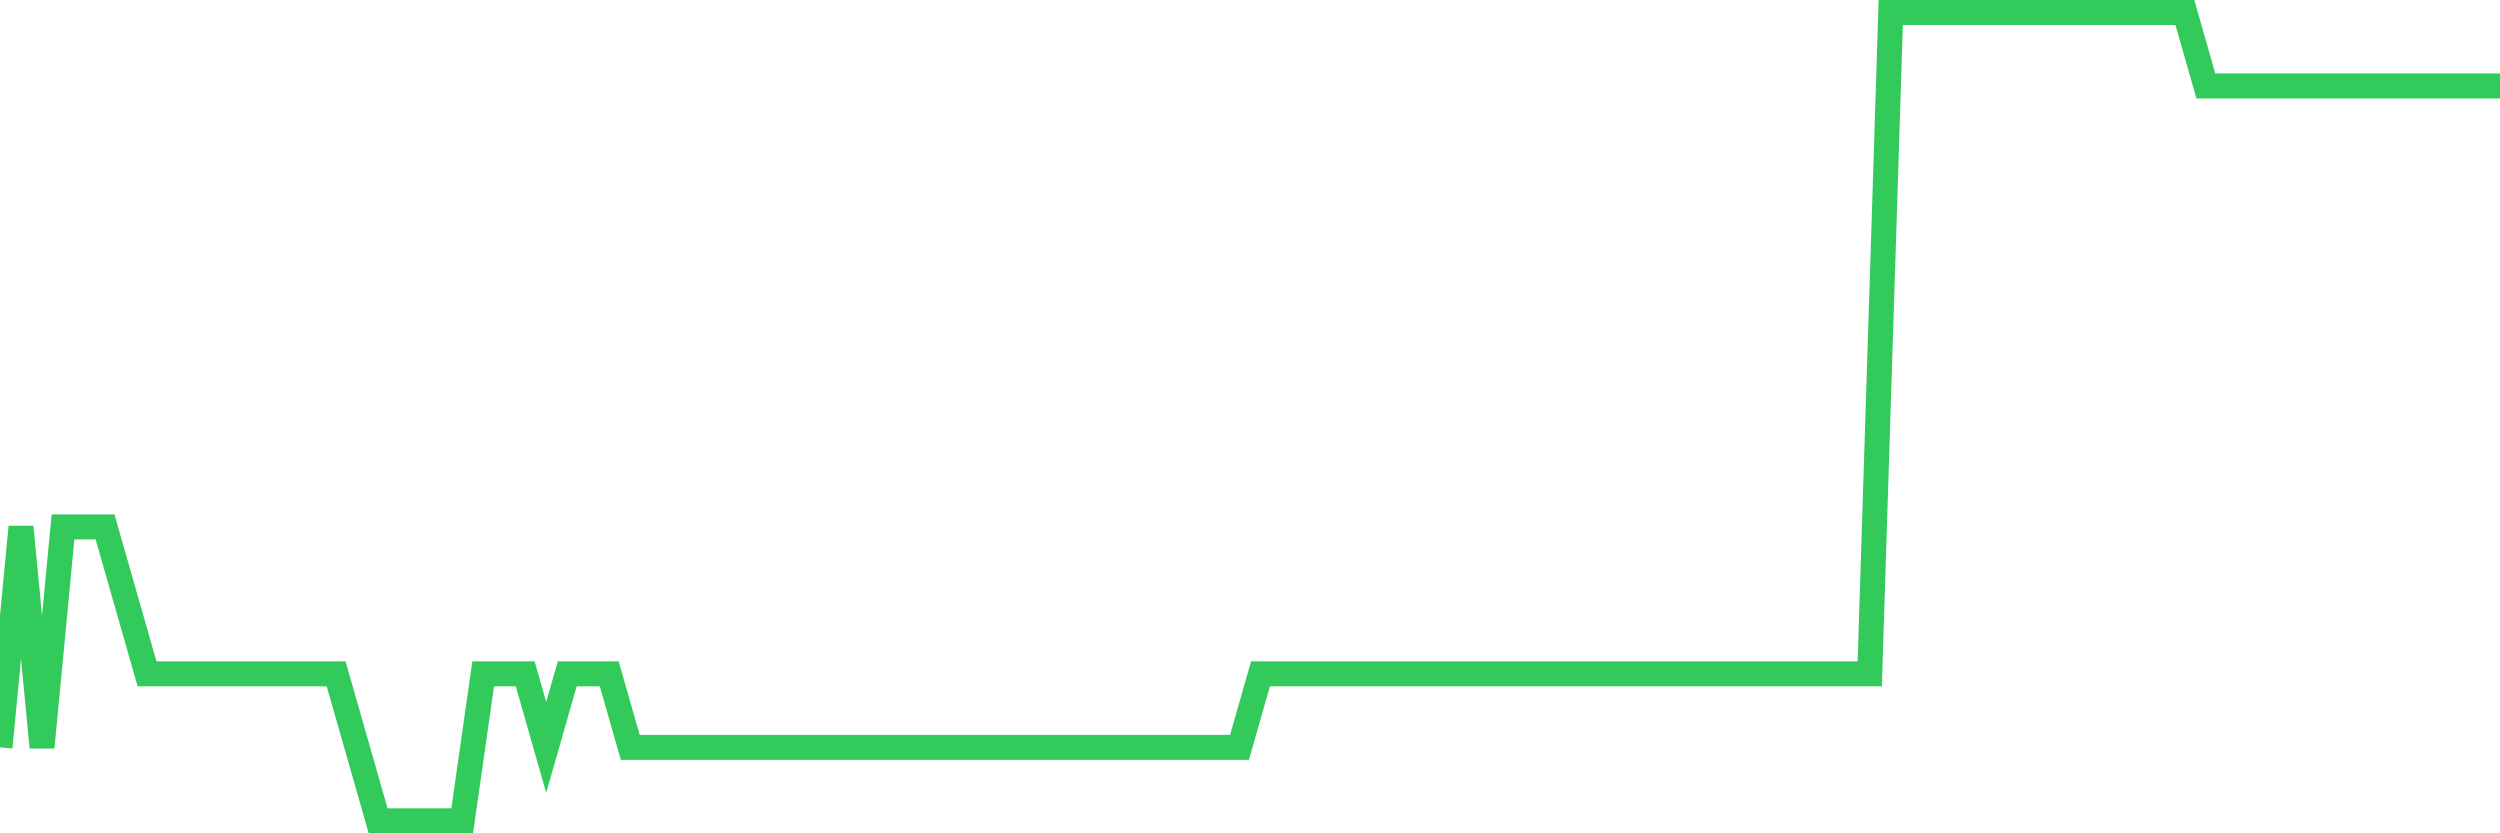 <svg
  xmlns="http://www.w3.org/2000/svg"
  xmlns:xlink="http://www.w3.org/1999/xlink"
  width="120"
  height="40"
  viewBox="0 0 120 40"
  preserveAspectRatio="none"
>
  <polyline
    points="0,35.873 1.008,25.291 2.017,35.873 3.025,25.291 4.034,25.291 5.042,25.291 6.05,28.818 7.059,32.345 8.067,32.345 9.076,32.345 10.084,32.345 11.092,32.345 12.101,32.345 13.109,32.345 14.118,32.345 15.126,32.345 16.134,32.345 17.143,35.873 18.151,39.4 19.16,39.4 20.168,39.4 21.176,39.4 22.185,39.4 23.193,32.345 24.202,32.345 25.21,32.345 26.218,35.873 27.227,32.345 28.235,32.345 29.244,32.345 30.252,35.873 31.261,35.873 32.269,35.873 33.277,35.873 34.286,35.873 35.294,35.873 36.303,35.873 37.311,35.873 38.319,35.873 39.328,35.873 40.336,35.873 41.345,35.873 42.353,35.873 43.361,35.873 44.37,35.873 45.378,35.873 46.387,35.873 47.395,35.873 48.403,35.873 49.412,35.873 50.42,35.873 51.429,35.873 52.437,35.873 53.445,35.873 54.454,35.873 55.462,35.873 56.471,35.873 57.479,35.873 58.487,35.873 59.496,35.873 60.504,32.345 61.513,32.345 62.521,32.345 63.529,32.345 64.538,32.345 65.546,32.345 66.555,32.345 67.563,32.345 68.571,32.345 69.58,32.345 70.588,32.345 71.597,32.345 72.605,32.345 73.613,32.345 74.622,32.345 75.63,32.345 76.639,32.345 77.647,32.345 78.655,32.345 79.664,32.345 80.672,32.345 81.681,32.345 82.689,32.345 83.697,32.345 84.706,32.345 85.714,32.345 86.723,32.345 87.731,32.345 88.739,32.345 89.748,32.345 90.756,0.6 91.765,0.6 92.773,0.6 93.782,0.6 94.79,0.6 95.798,0.6 96.807,0.6 97.815,0.6 98.824,0.6 99.832,0.6 100.84,0.6 101.849,0.6 102.857,0.6 103.866,0.6 104.874,0.6 105.882,4.127 106.891,4.127 107.899,4.127 108.908,4.127 109.916,4.127 110.924,4.127 111.933,4.127 112.941,4.127 113.95,4.127 114.958,4.127 115.966,4.127 116.975,4.127 117.983,4.127 118.992,4.127 120,4.127"
    fill="none"
    stroke="#32ca5b"
    stroke-width="1.2"
  >
  </polyline>
</svg>